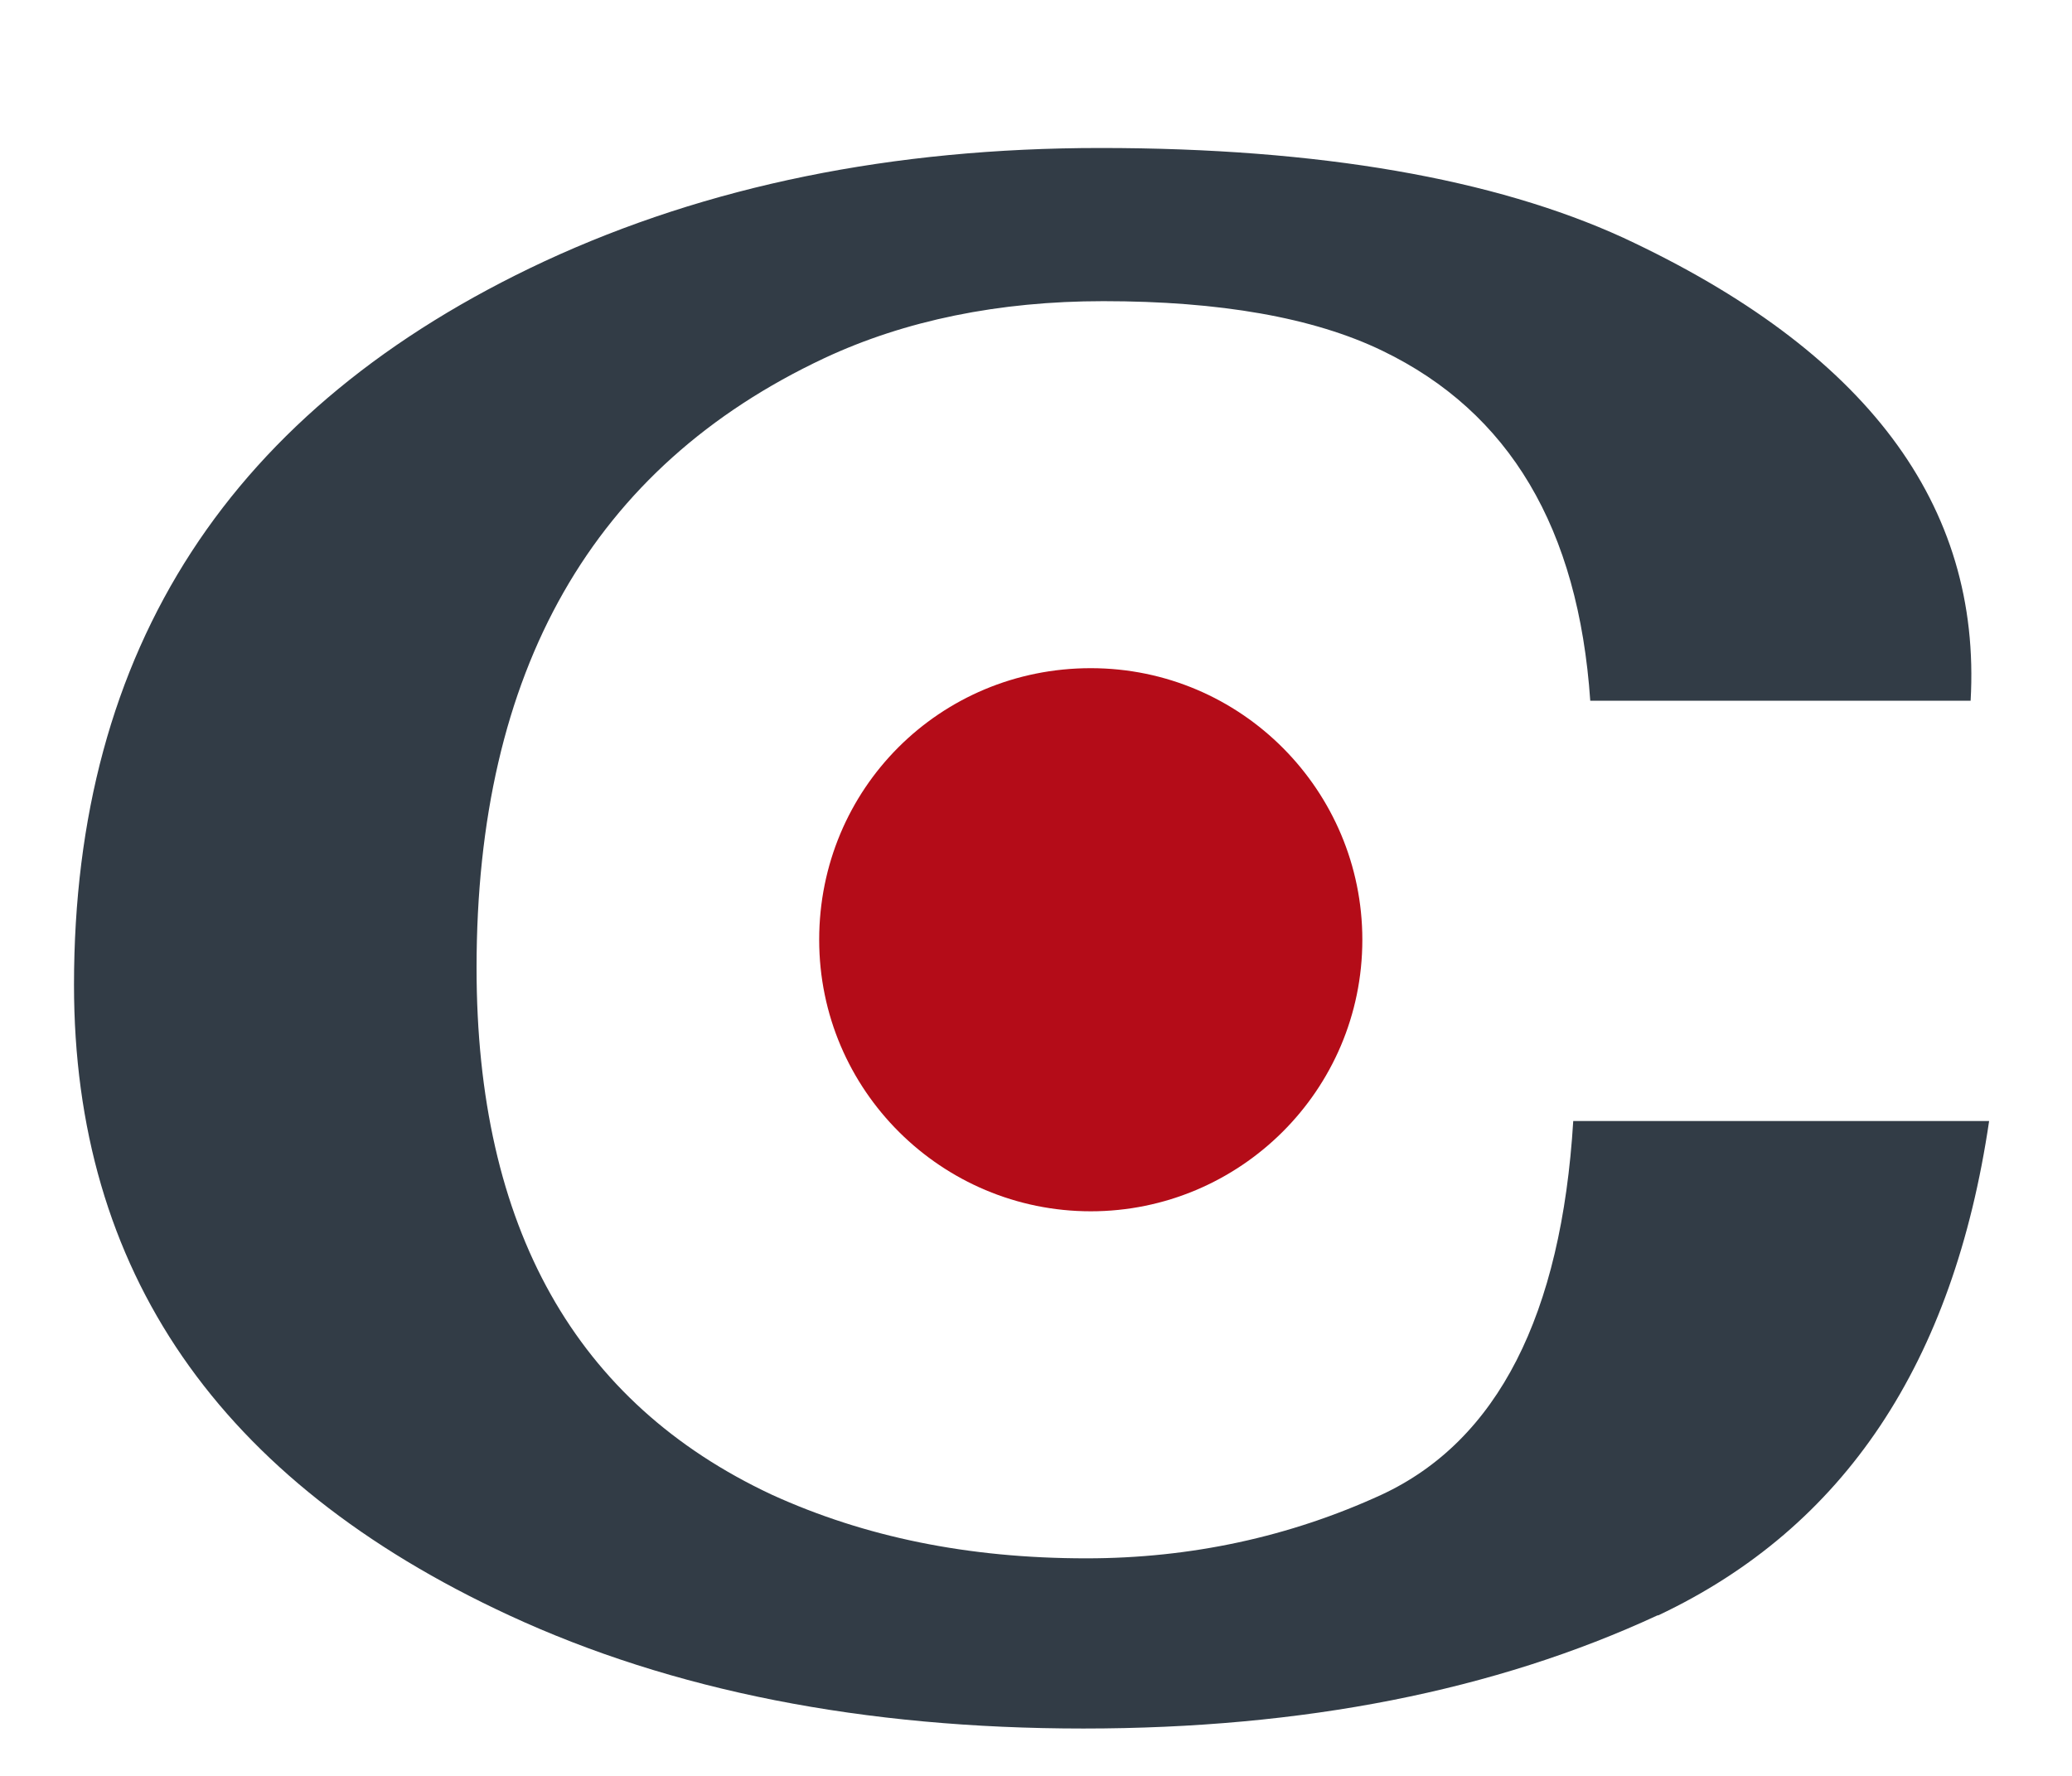 <svg width="28" height="24" viewBox="0 0 28 24" fill="none" xmlns="http://www.w3.org/2000/svg">
<path d="M22.4 21.83C20.2 22.85 17.61 23.36 14.64 23.36C11.67 23.36 9.08 22.85 6.88 21.83C2.95 20.01 1 17.17 1 13.31C1 8.77 3.11 5.51 7.36 3.53C9.56 2.51 12.06 2 14.87 2C17.84 2 20.2 2.42 21.93 3.21C25.22 4.74 26.78 6.82 26.63 9.47H21.49C21.33 7.14 20.4 5.57 18.68 4.74C17.75 4.29 16.48 4.07 14.91 4.07C13.5 4.07 12.23 4.33 11.14 4.84C8.01 6.31 6.44 9.06 6.44 13.08C6.44 16.59 7.78 18.96 10.43 20.2C11.68 20.77 13.08 21.06 14.68 21.06C16.09 21.06 17.43 20.77 18.67 20.2C20.24 19.47 21.1 17.77 21.26 15.15H26.88C26.4 18.41 24.93 20.64 22.41 21.83H22.4Z" fill="#323C46"/>
<path d="M18.41 12.7C18.41 14.74 16.75 16.37 14.74 16.37C12.73 16.37 11.07 14.74 11.07 12.7C11.07 10.66 12.7 9.03 14.74 9.03C16.78 9.03 18.41 10.69 18.41 12.7Z" fill="#B40C18"/>
</svg>
